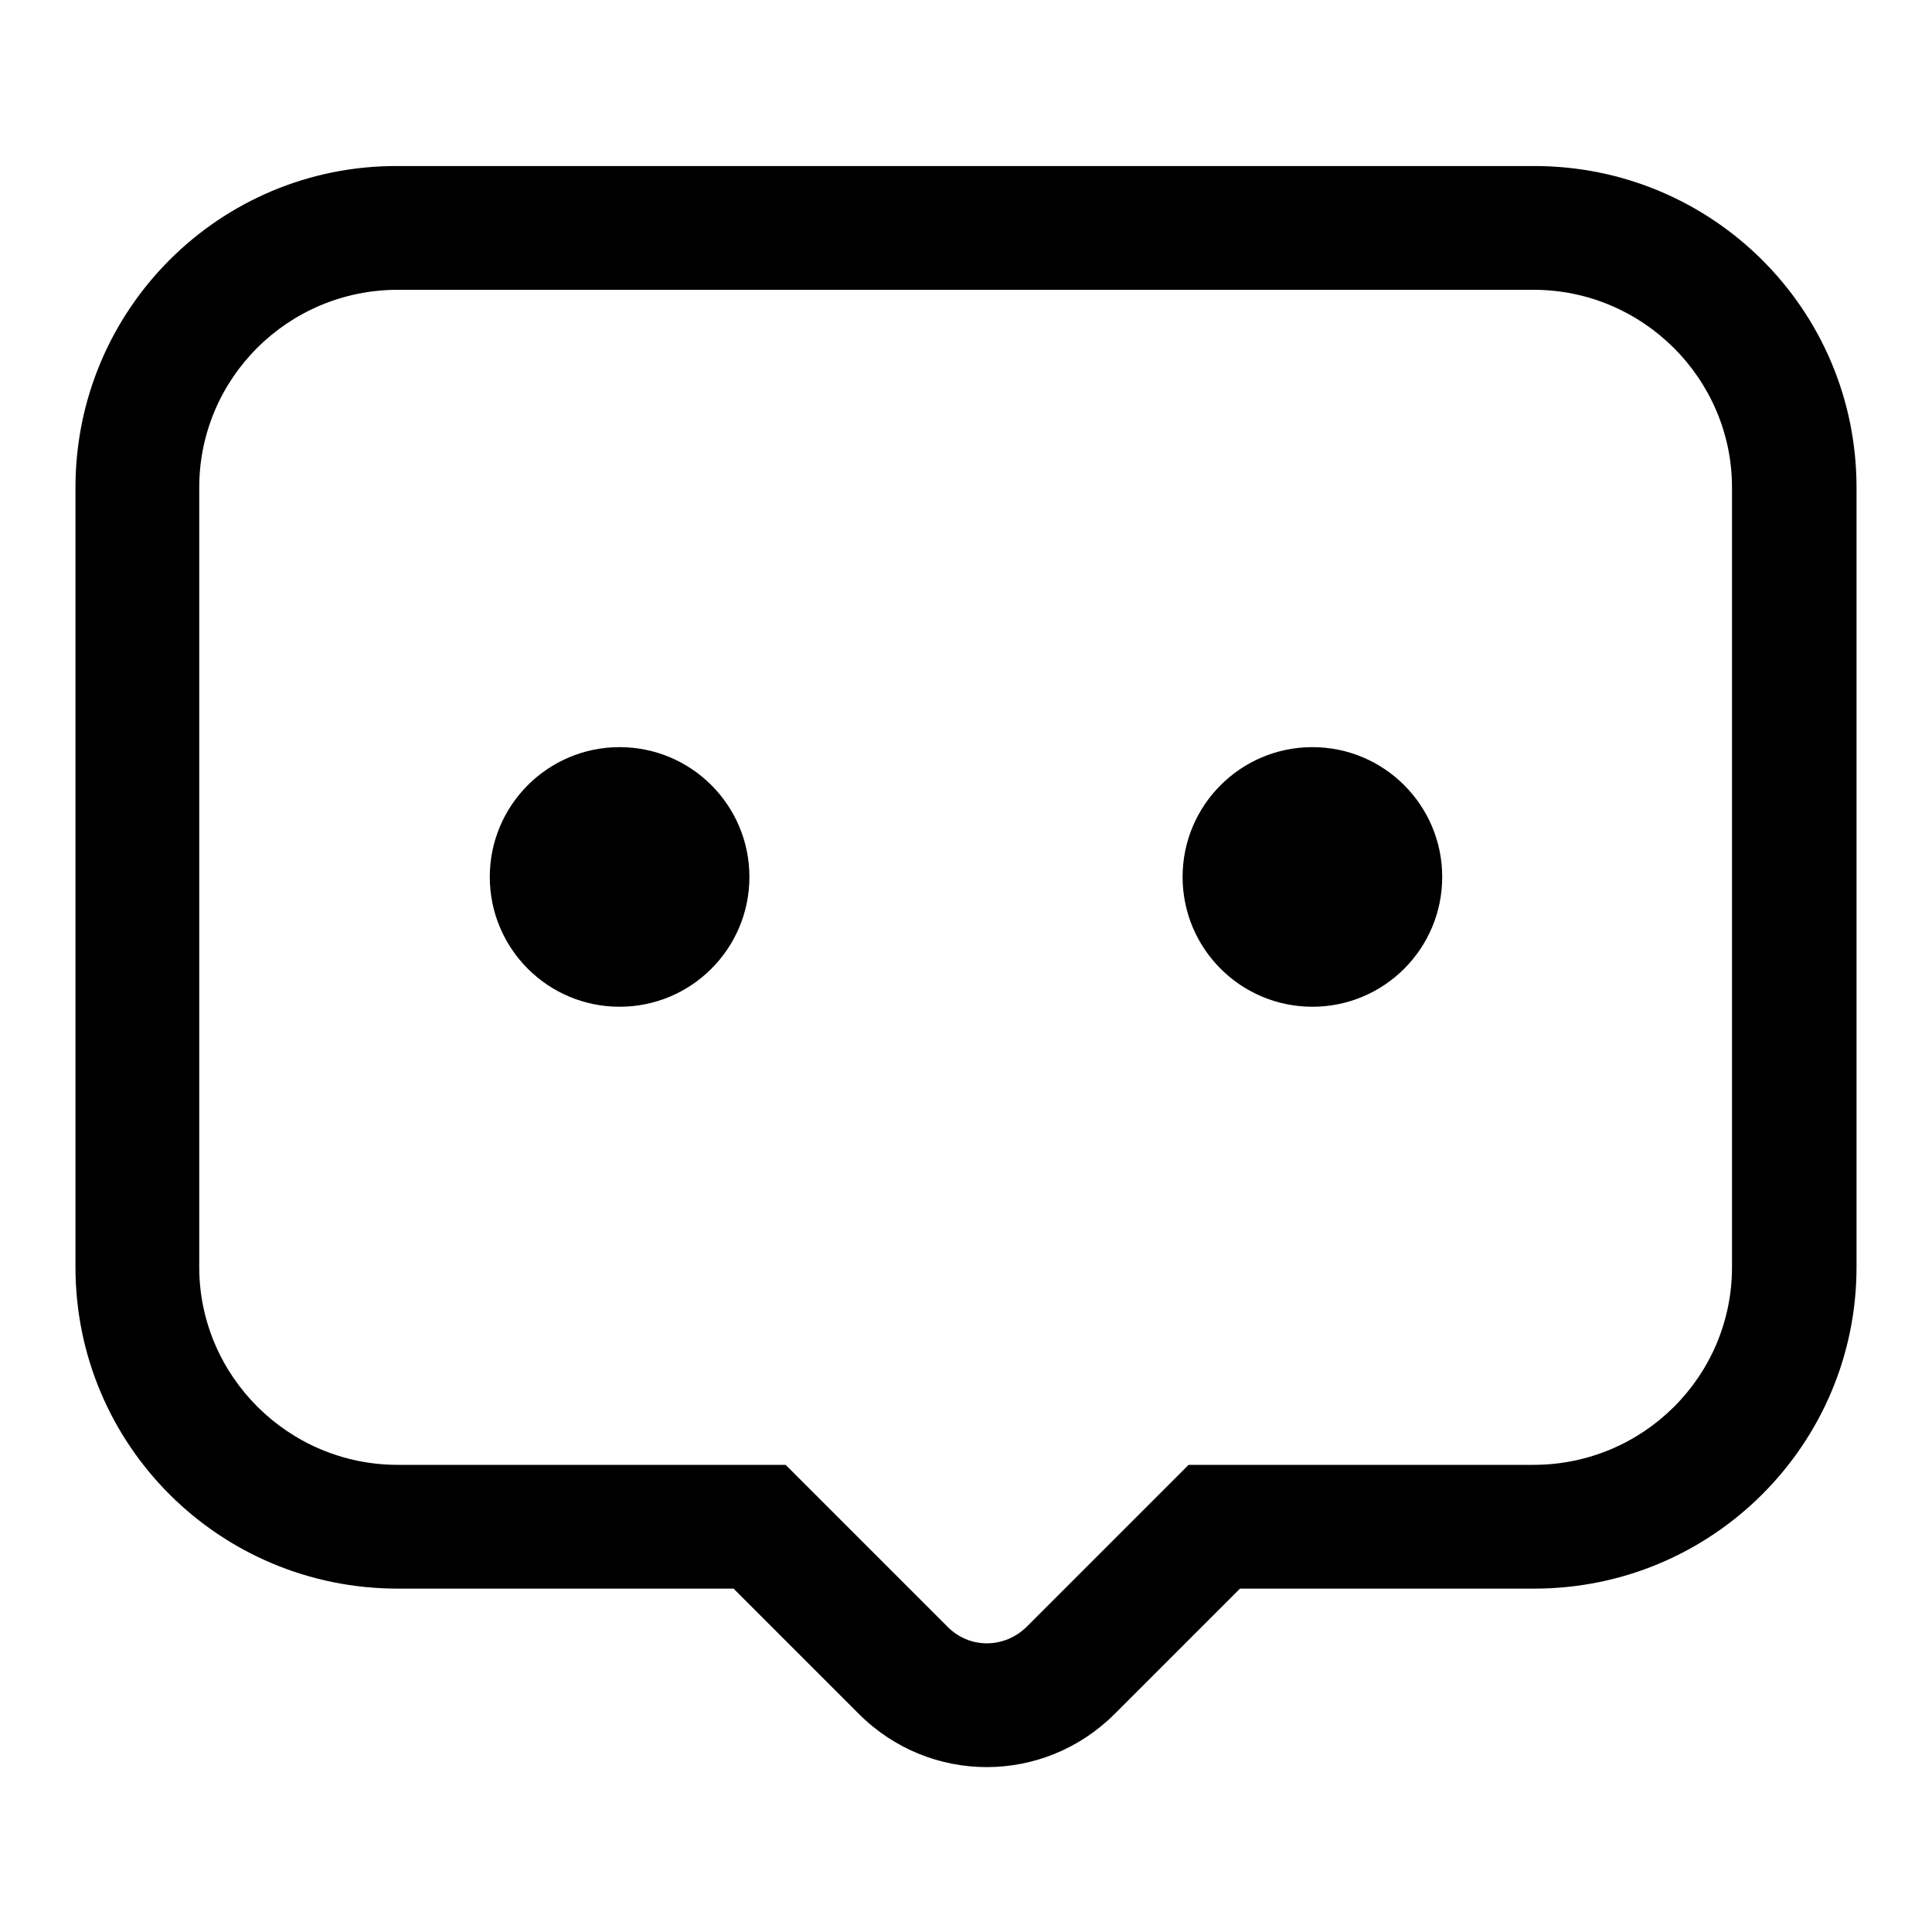 <?xml version="1.0" encoding="utf-8"?>
<!-- Svg Vector Icons : http://www.onlinewebfonts.com/icon -->
<!DOCTYPE svg PUBLIC "-//W3C//DTD SVG 1.1//EN" "http://www.w3.org/Graphics/SVG/1.1/DTD/svg11.dtd">
<svg version="1.1" xmlns="http://www.w3.org/2000/svg" xmlns:xlink="http://www.w3.org/1999/xlink" x="0px" y="0px" viewBox="0 0 256 256" enable-background="new 0 0 256 256" xml:space="preserve">
<g><g><path fill="#000000" d="M157.5,194.1l-21.4,21.4c-3,3-7.7,3-10.6,0l-21.4-21.4H52.7c-14.5,0-26.3-11.8-26.3-26.2V64.6c0-14.5,11.8-26.2,26.3-26.2h150.5c14.5,0,26.3,11.8,26.3,26.2v103.3c0,14.5-11.8,26.2-26.3,26.2H157.5L157.5,194.1z M203.3,210.5c23.6,0,42.7-19.1,42.7-42.6V64.6c0-23.6-19.1-42.6-42.7-42.6H52.7C29.1,21.9,10,41,10,64.6v103.3c0,23.6,19.1,42.6,42.7,42.6h47.9l-5.8-2.4l19,19c9.4,9.4,24.5,9.4,33.9,0l19-19l-5.8,2.4H203.3L203.3,210.5z M156.7,116.2c0,9.5,7.7,17.2,17.2,17.2c9.5,0,17.2-7.7,17.2-17.2c0-9.5-7.7-17.2-17.2-17.2C164.4,99,156.7,106.7,156.7,116.2L156.7,116.2L156.7,116.2z M64.9,116.2c0,9.5,7.7,17.2,17.2,17.2c9.5,0,17.2-7.7,17.2-17.2c0-9.5-7.7-17.2-17.2-17.2C72.6,99,64.9,106.7,64.9,116.2L64.9,116.2L64.9,116.2z"/></g></g>
</svg>